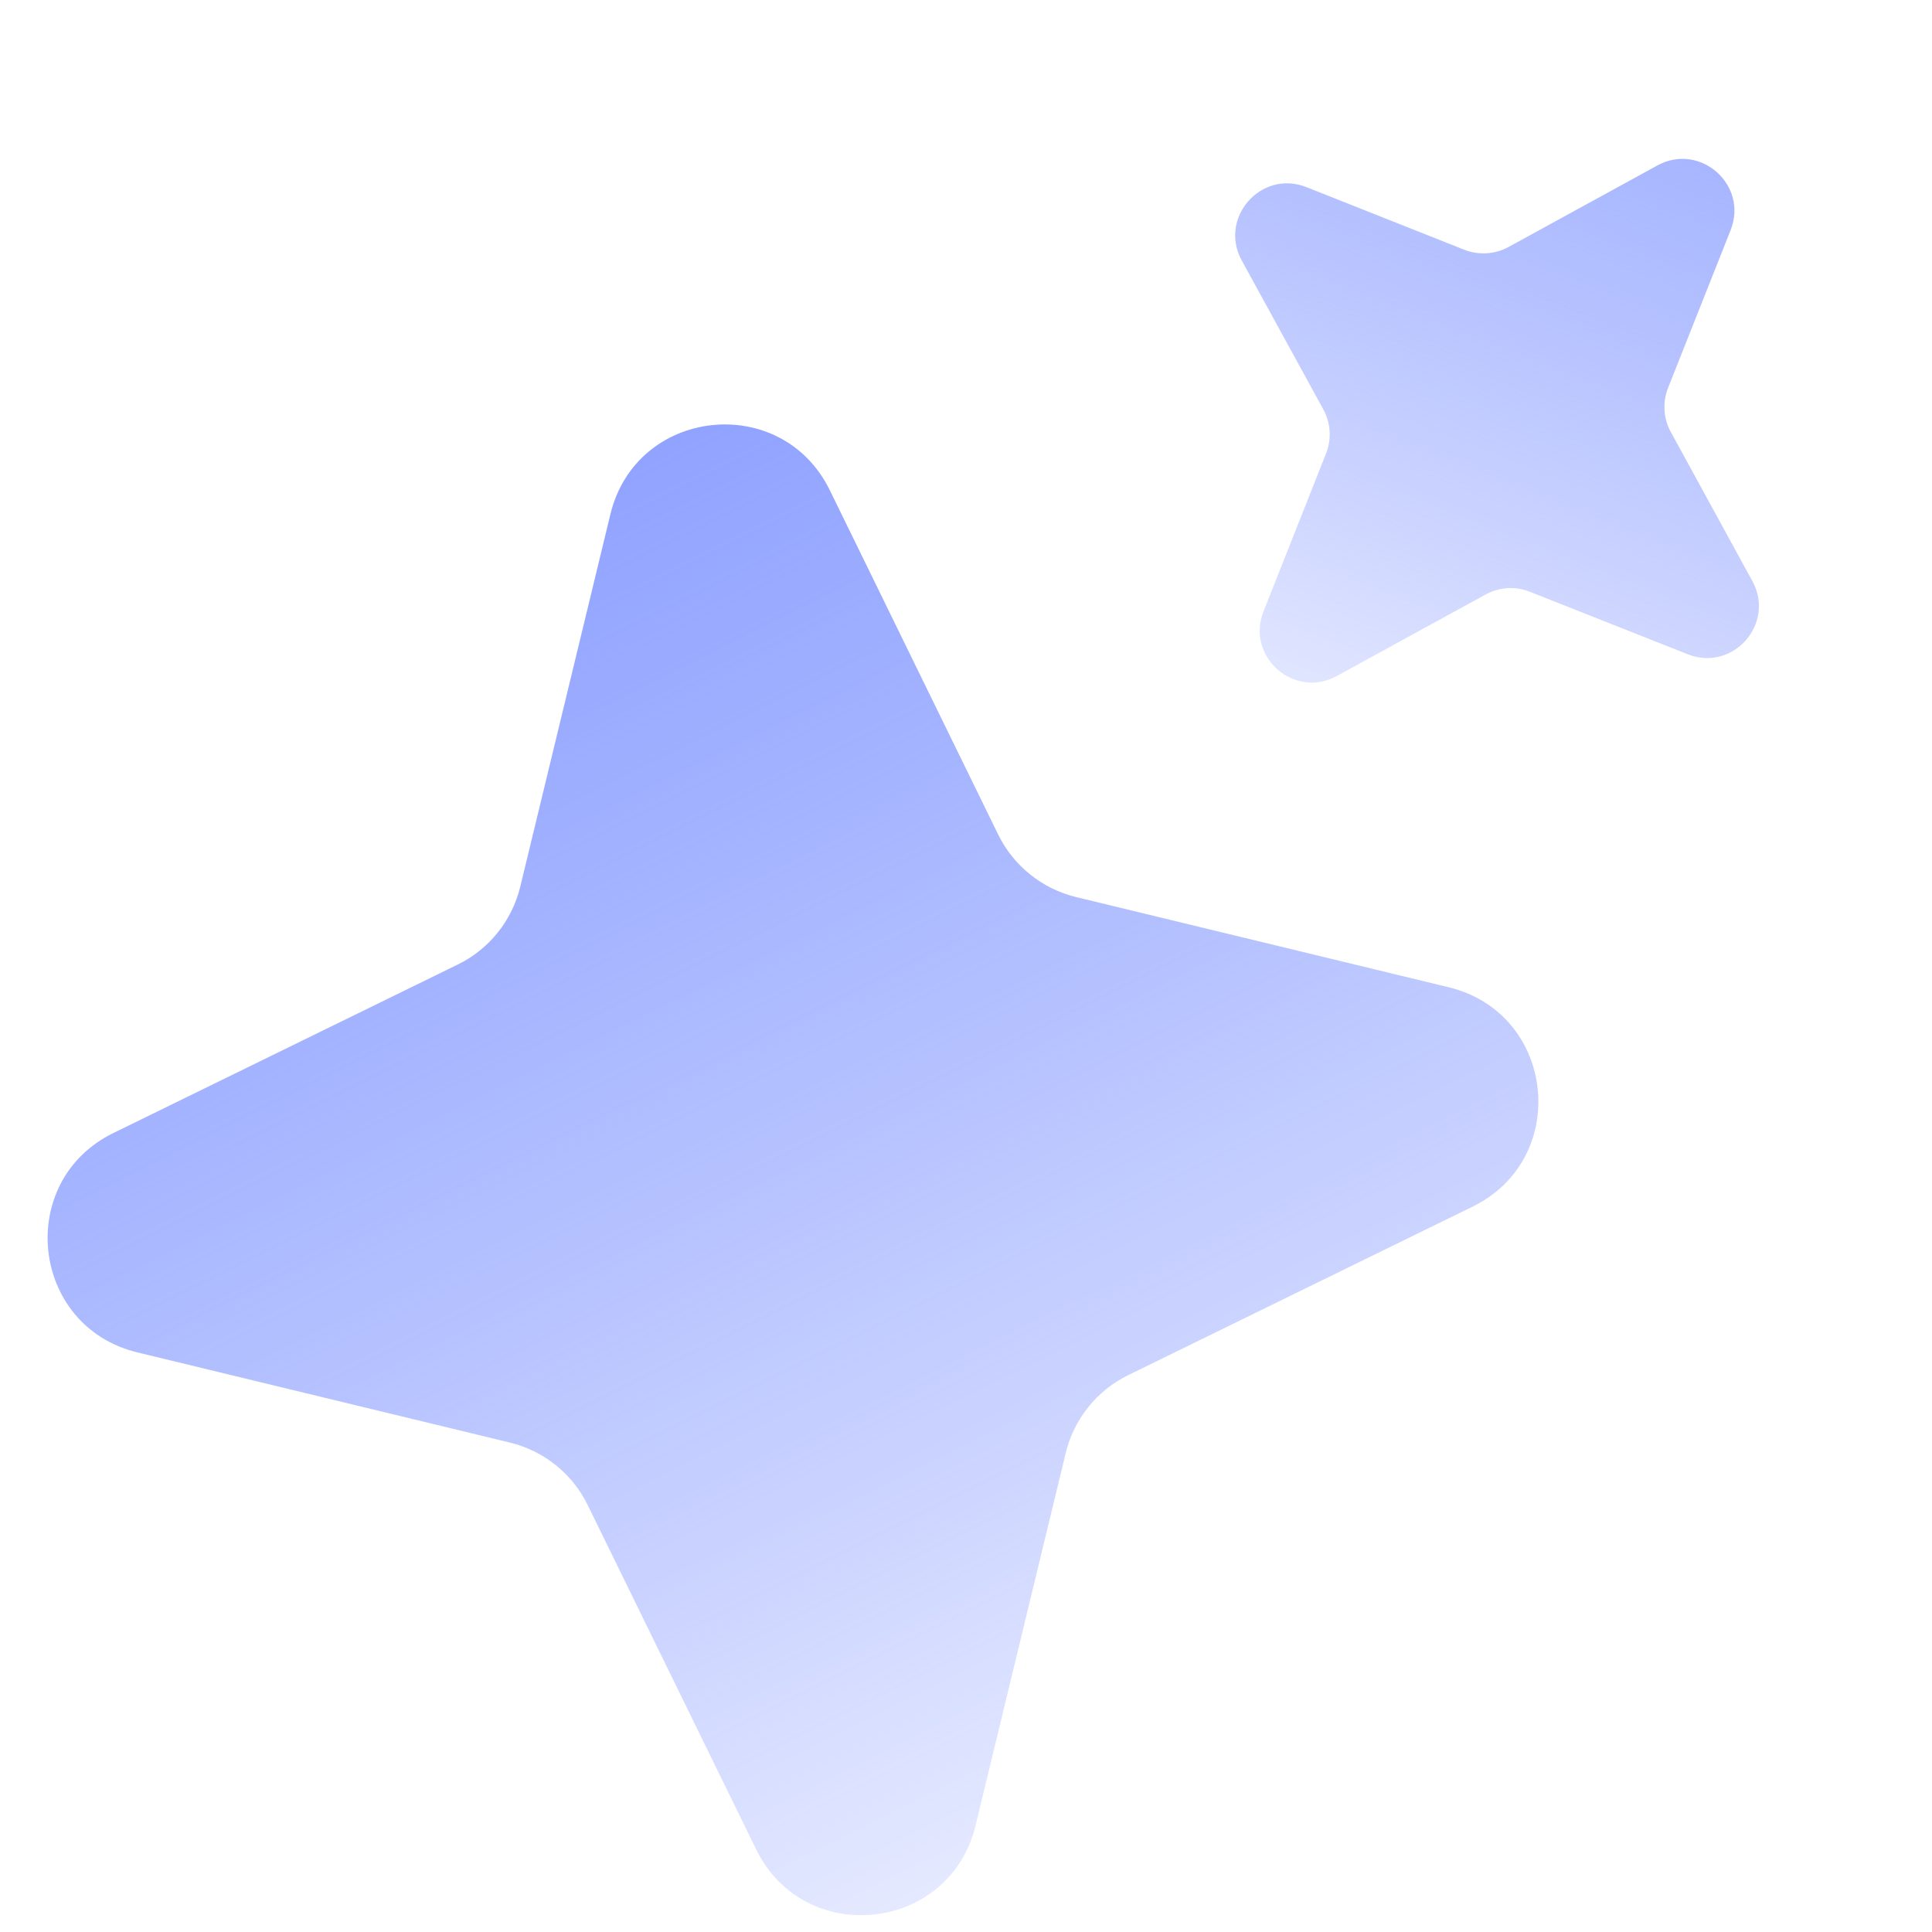 <svg width="22" height="22" viewBox="0 0 22 22" fill="none" xmlns="http://www.w3.org/2000/svg">
<path d="M6.951 5.855C7.245 4.639 8.899 4.459 9.449 5.582L11.367 9.504C11.542 9.861 11.867 10.121 12.253 10.215L16.496 11.242C17.712 11.536 17.892 13.19 16.769 13.74L12.847 15.659C12.49 15.833 12.23 16.158 12.136 16.544L11.109 20.787C10.815 22.003 9.161 22.183 8.611 21.06L6.692 17.138C6.518 16.781 6.193 16.521 5.807 16.427L1.564 15.4C0.348 15.105 0.168 13.452 1.291 12.902L5.213 10.983C5.57 10.809 5.83 10.484 5.924 10.098L6.951 5.855Z" fill="url(#paint0_linear_19_2825)"/>
<path d="M18.873 1.884C19.358 1.618 19.911 2.105 19.707 2.62L18.994 4.418C18.93 4.582 18.941 4.766 19.026 4.92L19.954 6.616C20.221 7.102 19.733 7.654 19.218 7.45L17.42 6.738C17.256 6.673 17.072 6.685 16.918 6.769L15.222 7.698C14.736 7.964 14.184 7.477 14.388 6.962L15.1 5.164C15.165 5 15.153 4.816 15.069 4.662L14.14 2.966C13.874 2.48 14.362 1.927 14.877 2.131L16.674 2.844C16.838 2.908 17.022 2.897 17.177 2.813L18.873 1.884Z" fill="url(#paint1_linear_19_2825)"/>
<defs>
<linearGradient id="paint0_linear_19_2825" x1="2.345" y1="0.473" x2="15.425" y2="26.82" gradientUnits="userSpaceOnUse">
<stop offset="0.191" stop-color="#8DA0FF"/>
<stop offset="0.904" stop-color="#7189FF" stop-opacity="0"/>
</linearGradient>
<linearGradient id="paint1_linear_19_2825" x1="19.262" y1="-1.23" x2="14.533" y2="10.911" gradientUnits="userSpaceOnUse">
<stop stop-color="#97A8FF"/>
<stop offset="1" stop-color="#7189FF" stop-opacity="0"/>
</linearGradient>
</defs>
</svg>
